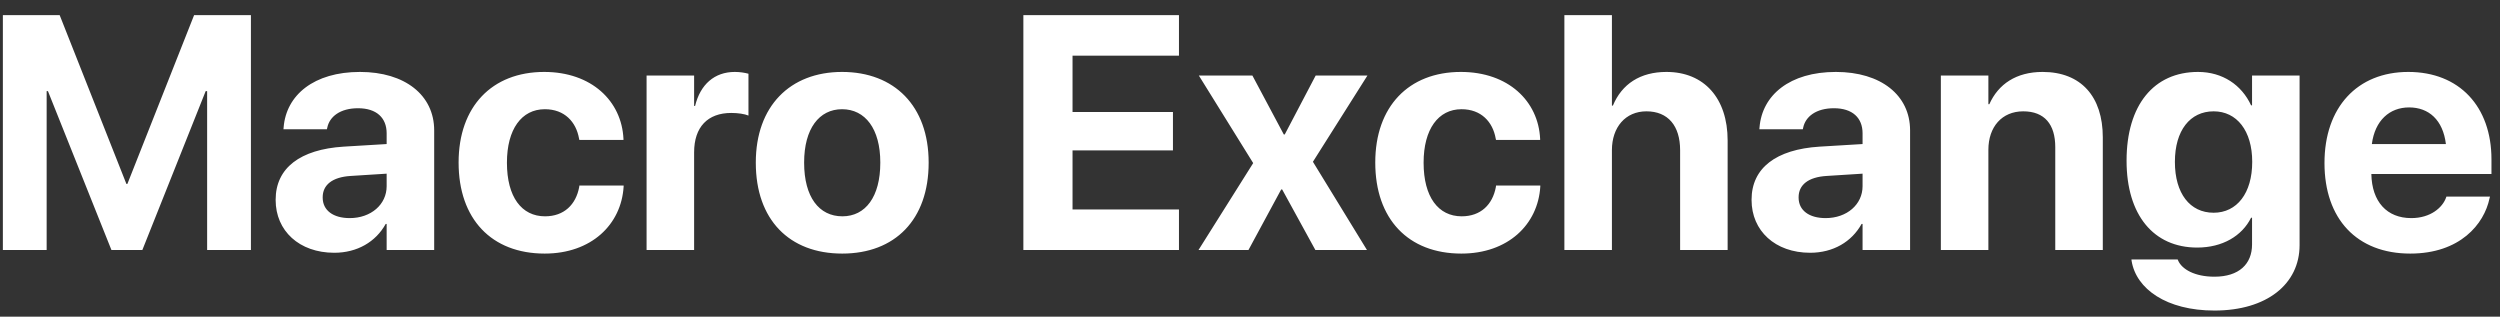 <svg width="150" height="19" viewBox="0 0 150 19" fill="none" xmlns="http://www.w3.org/2000/svg">
    <rect x="0" y="0" width="150" height="19" fill="#333333" stroke="none"/>
    <path d="M0.172 15V0.908H3.58L7.584 11.035H7.643L11.646 0.908H15.055V15H12.428V5.469H12.34L8.541 15H6.686L2.877 5.469H2.799V15H0.172ZM20.055 15.166C17.955 15.166 16.539 13.848 16.539 12.002V11.982C16.539 10.078 18.014 8.965 20.611 8.799L23.199 8.643V7.998C23.199 7.07 22.594 6.494 21.48 6.494C20.416 6.494 19.771 6.992 19.635 7.666L19.615 7.754H17.008L17.018 7.637C17.174 5.703 18.834 4.316 21.598 4.316C24.303 4.316 26.051 5.713 26.051 7.822V15H23.199V13.438H23.141C22.545 14.512 21.432 15.166 20.055 15.166ZM19.361 11.855C19.361 12.627 19.996 13.086 20.982 13.086C22.262 13.086 23.199 12.266 23.199 11.172V10.42L21.041 10.557C19.938 10.625 19.361 11.094 19.361 11.836V11.855ZM32.682 15.215C29.488 15.215 27.516 13.135 27.516 9.756V9.746C27.516 6.396 29.518 4.316 32.652 4.316C35.494 4.316 37.301 6.064 37.408 8.33V8.398H34.762L34.742 8.311C34.566 7.314 33.873 6.553 32.691 6.553C31.295 6.553 30.416 7.754 30.416 9.756V9.766C30.416 11.816 31.295 12.979 32.701 12.979C33.844 12.979 34.557 12.275 34.752 11.221L34.762 11.133H37.418V11.191C37.281 13.477 35.475 15.215 32.682 15.215ZM38.795 15V4.531H41.647V6.357H41.705C42.018 5.068 42.867 4.316 44.088 4.316C44.4 4.316 44.693 4.365 44.908 4.424V6.934C44.674 6.836 44.283 6.777 43.873 6.777C42.467 6.777 41.647 7.617 41.647 9.141V15H38.795ZM50.533 15.215C47.35 15.215 45.348 13.174 45.348 9.766V9.746C45.348 6.377 47.398 4.316 50.523 4.316C53.658 4.316 55.719 6.357 55.719 9.746V9.766C55.719 13.184 53.697 15.215 50.533 15.215ZM50.543 12.979C51.93 12.979 52.818 11.807 52.818 9.766V9.746C52.818 7.725 51.91 6.553 50.523 6.553C49.147 6.553 48.248 7.725 48.248 9.746V9.766C48.248 11.816 49.137 12.979 50.543 12.979ZM61.402 15V0.908H70.738V3.34H64.352V6.719H70.377V9.023H64.352V12.568H70.738V15H61.402ZM71.91 15L75.191 9.785L71.93 4.531H75.143L77.027 8.066H77.086L78.941 4.531H82.047L78.775 9.707L82.018 15H78.922L76.93 11.367H76.871L74.908 15H71.91ZM87.682 15.215C84.488 15.215 82.516 13.135 82.516 9.756V9.746C82.516 6.396 84.518 4.316 87.652 4.316C90.494 4.316 92.301 6.064 92.408 8.33V8.398H89.762L89.742 8.311C89.566 7.314 88.873 6.553 87.691 6.553C86.295 6.553 85.416 7.754 85.416 9.756V9.766C85.416 11.816 86.295 12.979 87.701 12.979C88.844 12.979 89.557 12.275 89.752 11.221L89.762 11.133H92.418V11.191C92.281 13.477 90.475 15.215 87.682 15.215ZM93.863 15V0.908H96.715V6.338H96.773C97.311 5.039 98.414 4.316 99.986 4.316C102.252 4.316 103.658 5.898 103.658 8.428V15H100.807V9.014C100.807 7.549 100.084 6.68 98.785 6.68C97.525 6.68 96.715 7.637 96.715 9.004V15H93.863ZM108.609 15.166C106.51 15.166 105.094 13.848 105.094 12.002V11.982C105.094 10.078 106.568 8.965 109.166 8.799L111.754 8.643V7.998C111.754 7.07 111.148 6.494 110.035 6.494C108.971 6.494 108.326 6.992 108.189 7.666L108.17 7.754H105.562L105.572 7.637C105.729 5.703 107.389 4.316 110.152 4.316C112.857 4.316 114.605 5.713 114.605 7.822V15H111.754V13.438H111.695C111.1 14.512 109.986 15.166 108.609 15.166ZM107.916 11.855C107.916 12.627 108.551 13.086 109.537 13.086C110.816 13.086 111.754 12.266 111.754 11.172V10.42L109.596 10.557C108.492 10.625 107.916 11.094 107.916 11.836V11.855ZM116.451 15V4.531H119.303V6.25H119.361C119.898 5.049 120.973 4.316 122.555 4.316C124.859 4.316 126.168 5.791 126.168 8.242V15H123.316V8.828C123.316 7.461 122.672 6.68 121.393 6.68C120.113 6.68 119.303 7.617 119.303 8.984V15H116.451ZM132.867 18.633C129.986 18.633 128.17 17.334 127.896 15.654L127.887 15.566H130.66L130.689 15.635C130.914 16.152 131.676 16.602 132.867 16.602C134.342 16.602 135.123 15.84 135.123 14.668V13.066H135.064C134.518 14.16 133.346 14.854 131.832 14.854C129.215 14.854 127.594 12.9 127.594 9.648V9.639C127.594 6.299 129.234 4.316 131.881 4.316C133.355 4.316 134.498 5.098 135.064 6.318H135.123V4.531H137.975V14.707C137.975 17.041 136.012 18.633 132.867 18.633ZM132.818 12.764C134.215 12.764 135.133 11.592 135.133 9.717V9.707C135.133 7.842 134.205 6.68 132.818 6.68C131.402 6.68 130.494 7.832 130.494 9.707V9.717C130.494 11.602 131.393 12.764 132.818 12.764ZM144.615 15.215C141.412 15.215 139.469 13.135 139.469 9.785V9.775C139.469 6.445 141.432 4.316 144.498 4.316C147.564 4.316 149.488 6.396 149.488 9.561V10.44H142.281C142.311 12.109 143.219 13.086 144.674 13.086C145.846 13.086 146.559 12.441 146.764 11.855L146.783 11.797H149.4L149.371 11.904C149.049 13.447 147.604 15.215 144.615 15.215ZM144.547 6.445C143.375 6.445 142.496 7.227 142.311 8.643H146.754C146.578 7.197 145.729 6.445 144.547 6.445Z" fill="white"/>
</svg>
